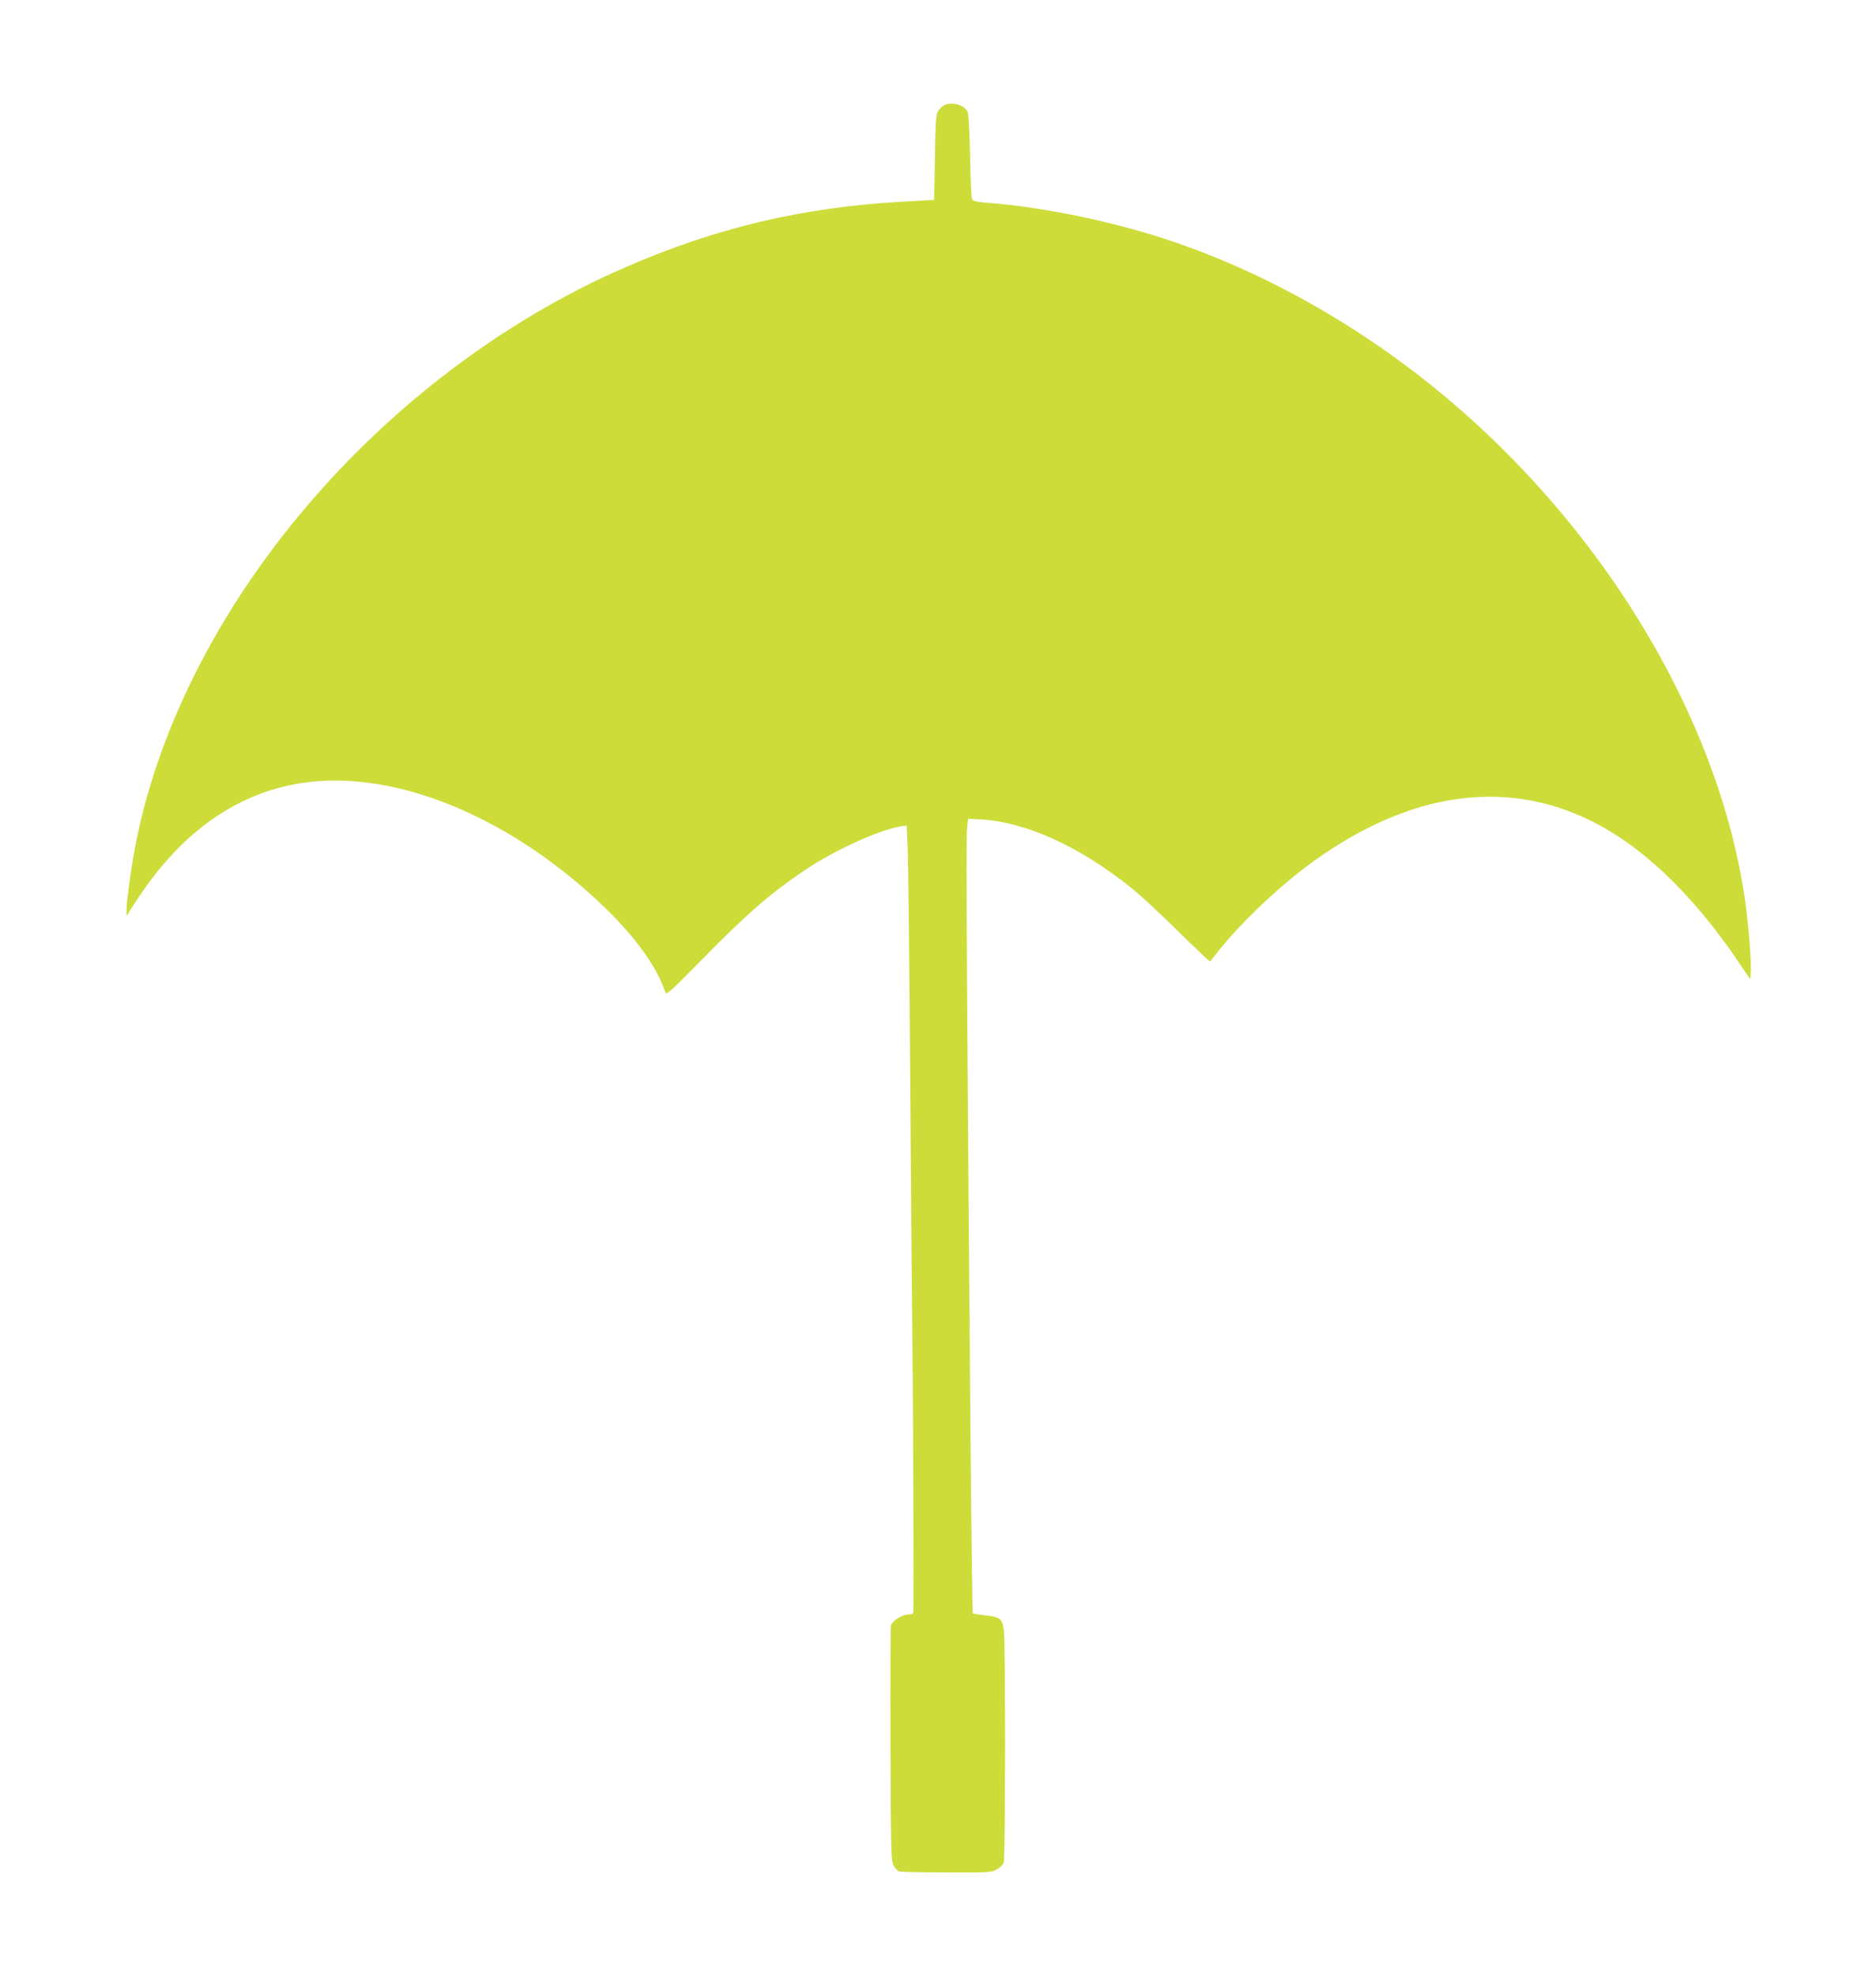 <?xml version="1.0" standalone="no"?>
<!DOCTYPE svg PUBLIC "-//W3C//DTD SVG 20010904//EN"
 "http://www.w3.org/TR/2001/REC-SVG-20010904/DTD/svg10.dtd">
<svg version="1.0" xmlns="http://www.w3.org/2000/svg"
 width="1216pt" height="1280pt" viewBox="0 0 1216 1280"
 preserveAspectRatio="xMidYMid meet">
<g transform="translate(0,1280) scale(0.1,-0.1)"
fill="#cddc39" stroke="none">
<path d="M6123 12120 c-12 -5 -30 -21 -40 -36 -16 -25 -19 -60 -23 -304 l-5
-275 -213 -12 c-645 -37 -1206 -170 -1794 -427 -1574 -687 -2850 -2183 -3163
-3706 -28 -136 -64 -391 -65 -454 l0 -40 68 105 c270 412 606 663 1000 744
578 120 1318 -150 1940 -709 257 -230 425 -451 486 -639 5 -15 51 27 229 209
291 298 452 438 679 590 190 127 476 257 615 280 l40 6 7 -158 c3 -88 11 -771
16 -1519 5 -748 12 -1544 15 -1770 4 -312 8 -1535 5 -1647 0 -14 -8 -18 -33
-18 -40 0 -105 -42 -112 -73 -3 -12 -4 -359 -3 -772 3 -686 4 -753 20 -781 10
-17 25 -35 34 -38 10 -4 150 -7 311 -7 282 -1 294 0 327 21 19 11 38 31 42 43
11 34 12 1434 1 1505 -11 77 -25 87 -125 97 -39 4 -74 10 -77 14 -2 5 -9 547
-15 1207 -22 2660 -29 3812 -22 3874 l7 65 70 -3 c297 -14 644 -170 985 -442
58 -46 196 -174 307 -284 112 -110 205 -198 207 -195 2 2 30 38 63 79 131 164
358 382 548 526 626 474 1254 586 1820 324 349 -161 687 -478 997 -937 l73
-108 3 50 c5 68 -15 312 -38 471 -182 1247 -1016 2566 -2174 3438 -468 352
-980 629 -1504 811 -380 132 -850 232 -1230 261 -70 5 -95 11 -101 23 -5 9
-11 136 -13 282 -4 172 -10 273 -17 287 -23 43 -95 63 -148 42z"/>
</g>
</svg>
